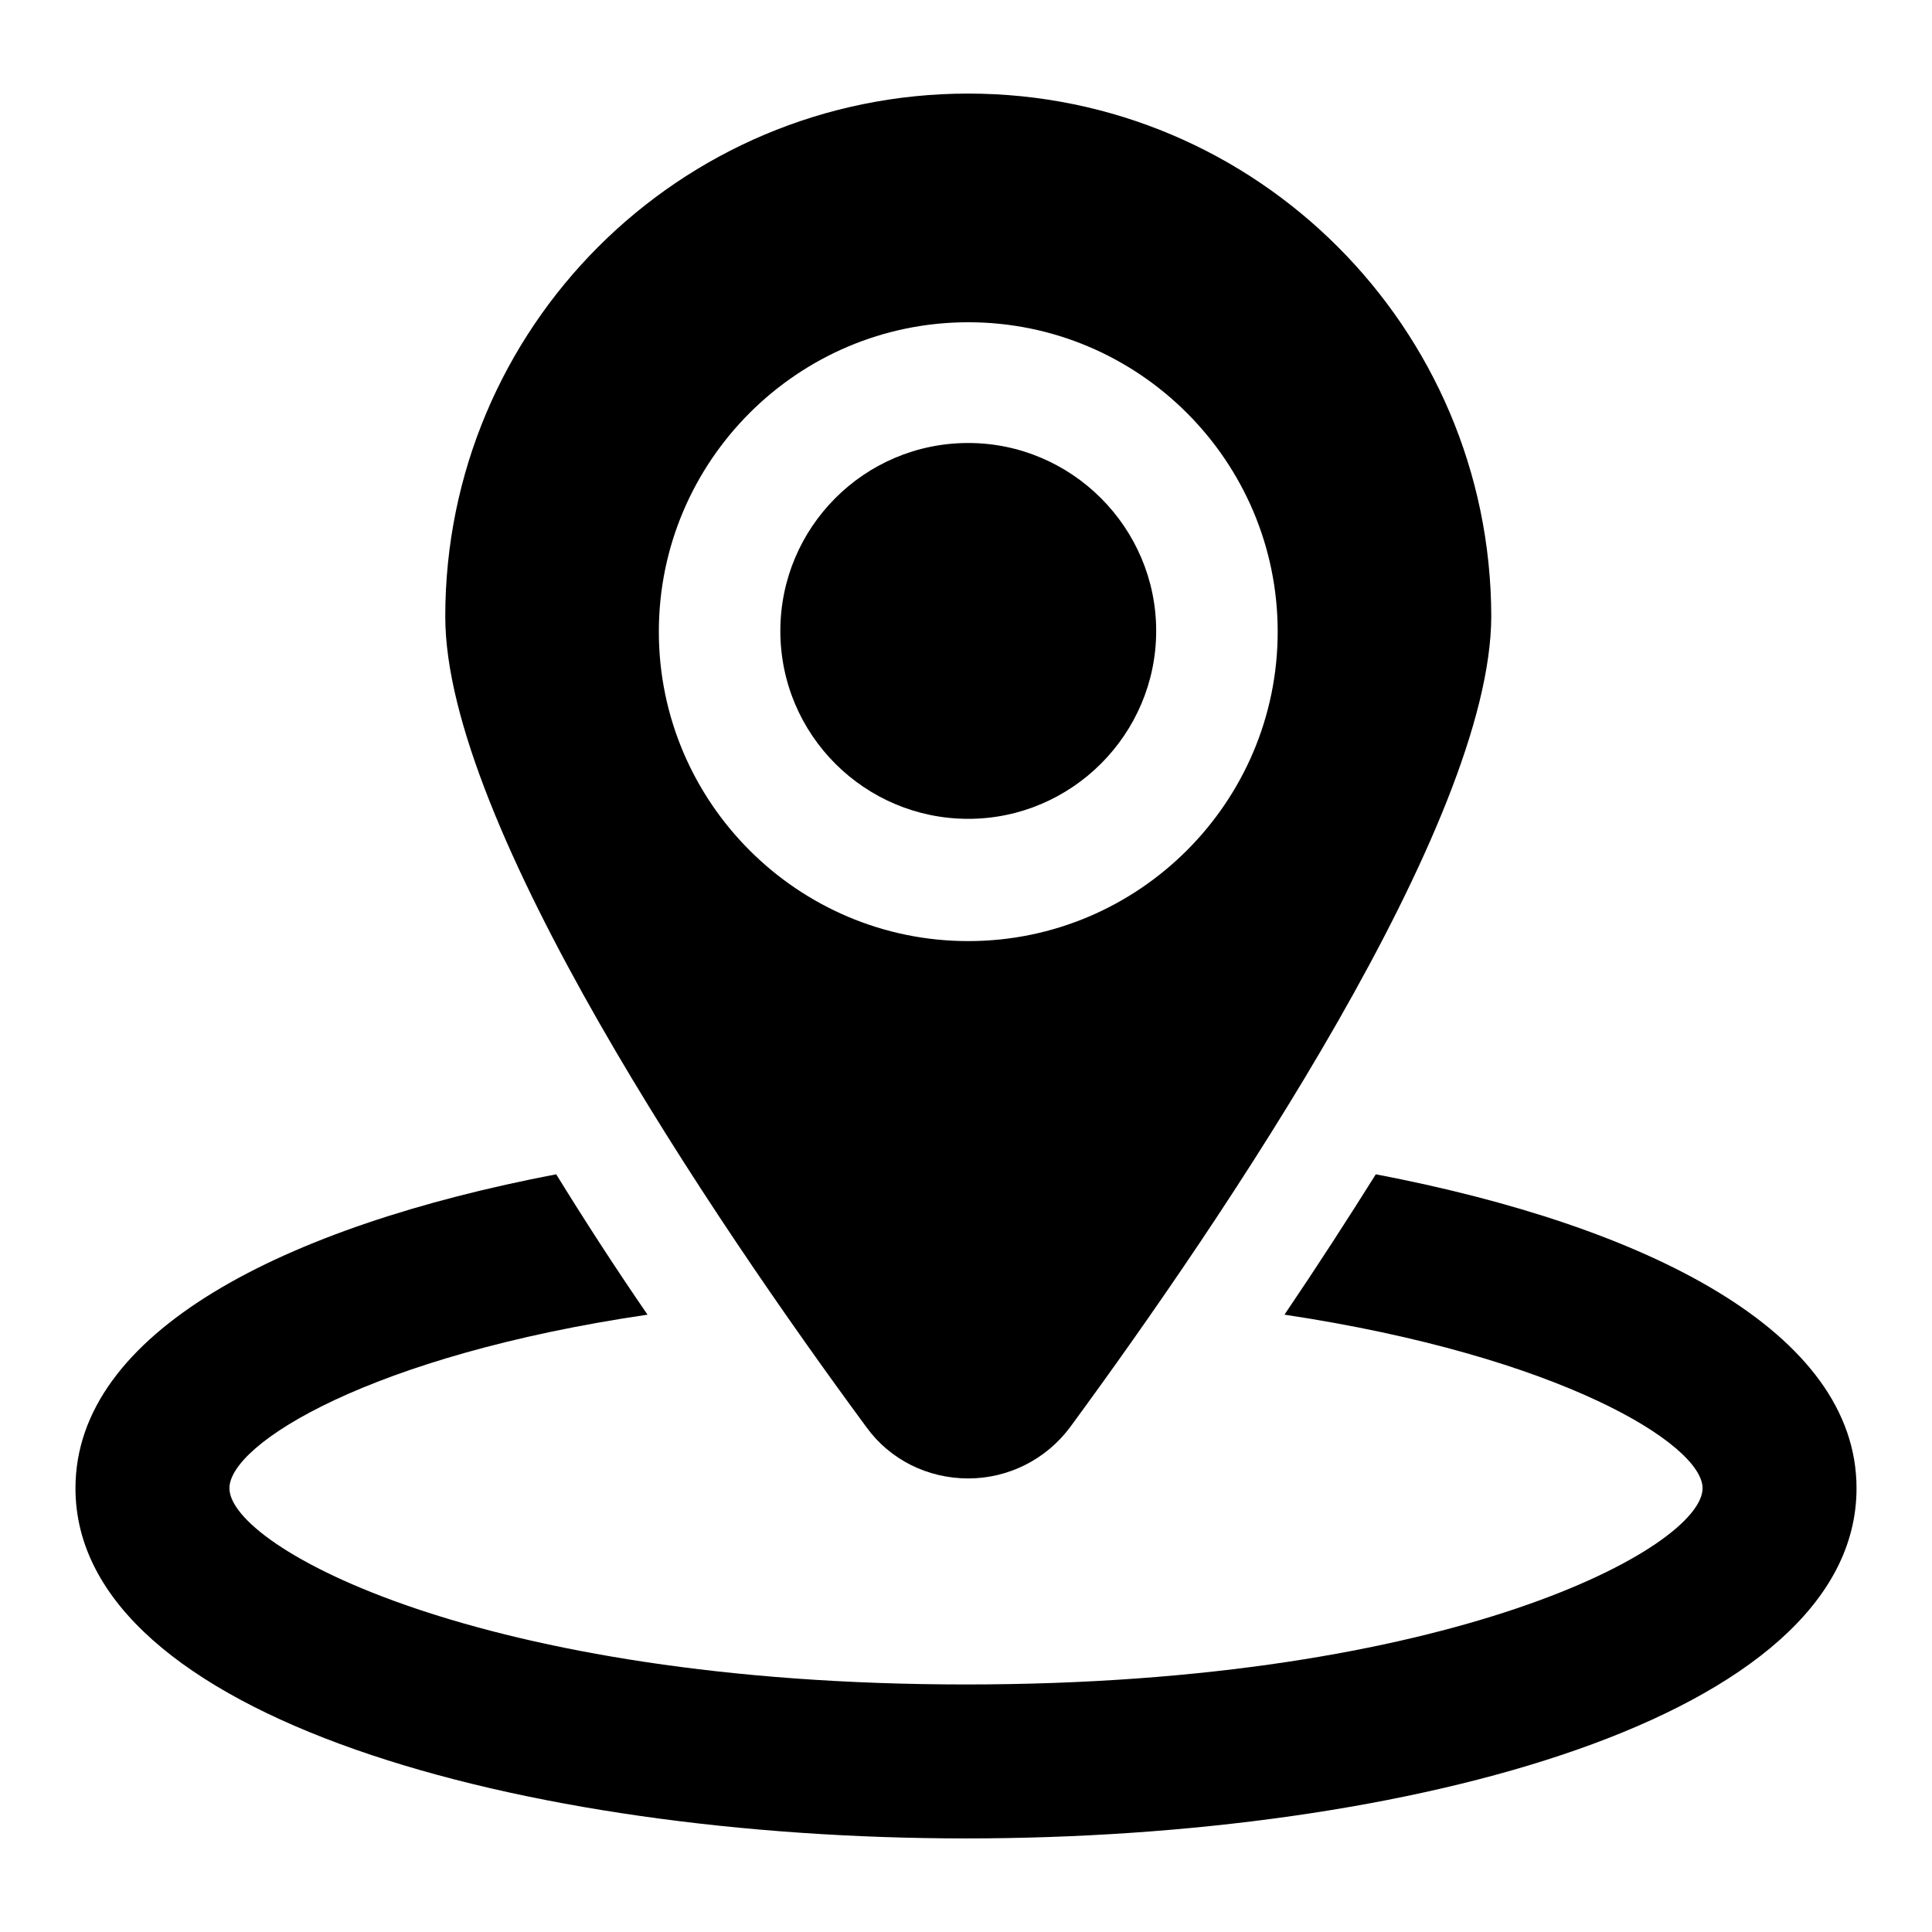 <?xml version="1.0" encoding="utf-8"?>
<!-- Svg Vector Icons : http://www.onlinewebfonts.com/icon -->
<!DOCTYPE svg PUBLIC "-//W3C//DTD SVG 1.1//EN" "http://www.w3.org/Graphics/SVG/1.1/DTD/svg11.dtd">
<svg version="1.1" xmlns="http://www.w3.org/2000/svg" xmlns:xlink="http://www.w3.org/1999/xlink" x="0px" y="0px" viewBox="0 0 256 256" enable-background="new 0 0 256 256" xml:space="preserve">
<g><g><path fill="#000000" d="M182.3,155.6c-3.7,5.9-7.7,12.1-12.1,18.6c36.6,5.5,55.4,17.2,55.4,23c0,7.8-33.2,26-97.6,26s-97.6-18.2-97.6-26c0-5.9,18.7-17.6,55.4-23c-4.4-6.4-8.4-12.6-12.1-18.6C37.6,162.5,10,176.5,10,197.2c0,30.4,59.4,46.4,118,46.4c58.6,0,118-15.9,118-46.4C246,176.5,218.4,162.5,182.3,155.6"/><path fill="#000000" d="M128.3,124.7c-22.6,0-41-18.4-41-41s18.4-41,41-41c22.6,0,41,18.4,41,41S150.9,124.7,128.3,124.7 M128.3,12.4C90,12.4,59,43.4,59,81.7c0,27.4,35.6,80,55.8,107.4c3.1,4.3,8.1,6.8,13.5,6.8c5.3,0,10.3-2.5,13.5-6.8c20.2-27.5,55.8-80,55.8-107.5C197.5,43.4,166.5,12.4,128.3,12.4"/><path fill="#000000" d="M128.3,58.7c-13.8,0-24.9,11.2-24.9,24.9c0,13.8,11.2,24.9,24.9,24.9c13.7,0,24.9-11.2,24.9-24.9C153.2,69.9,142,58.7,128.3,58.7"/></g></g>
</svg>